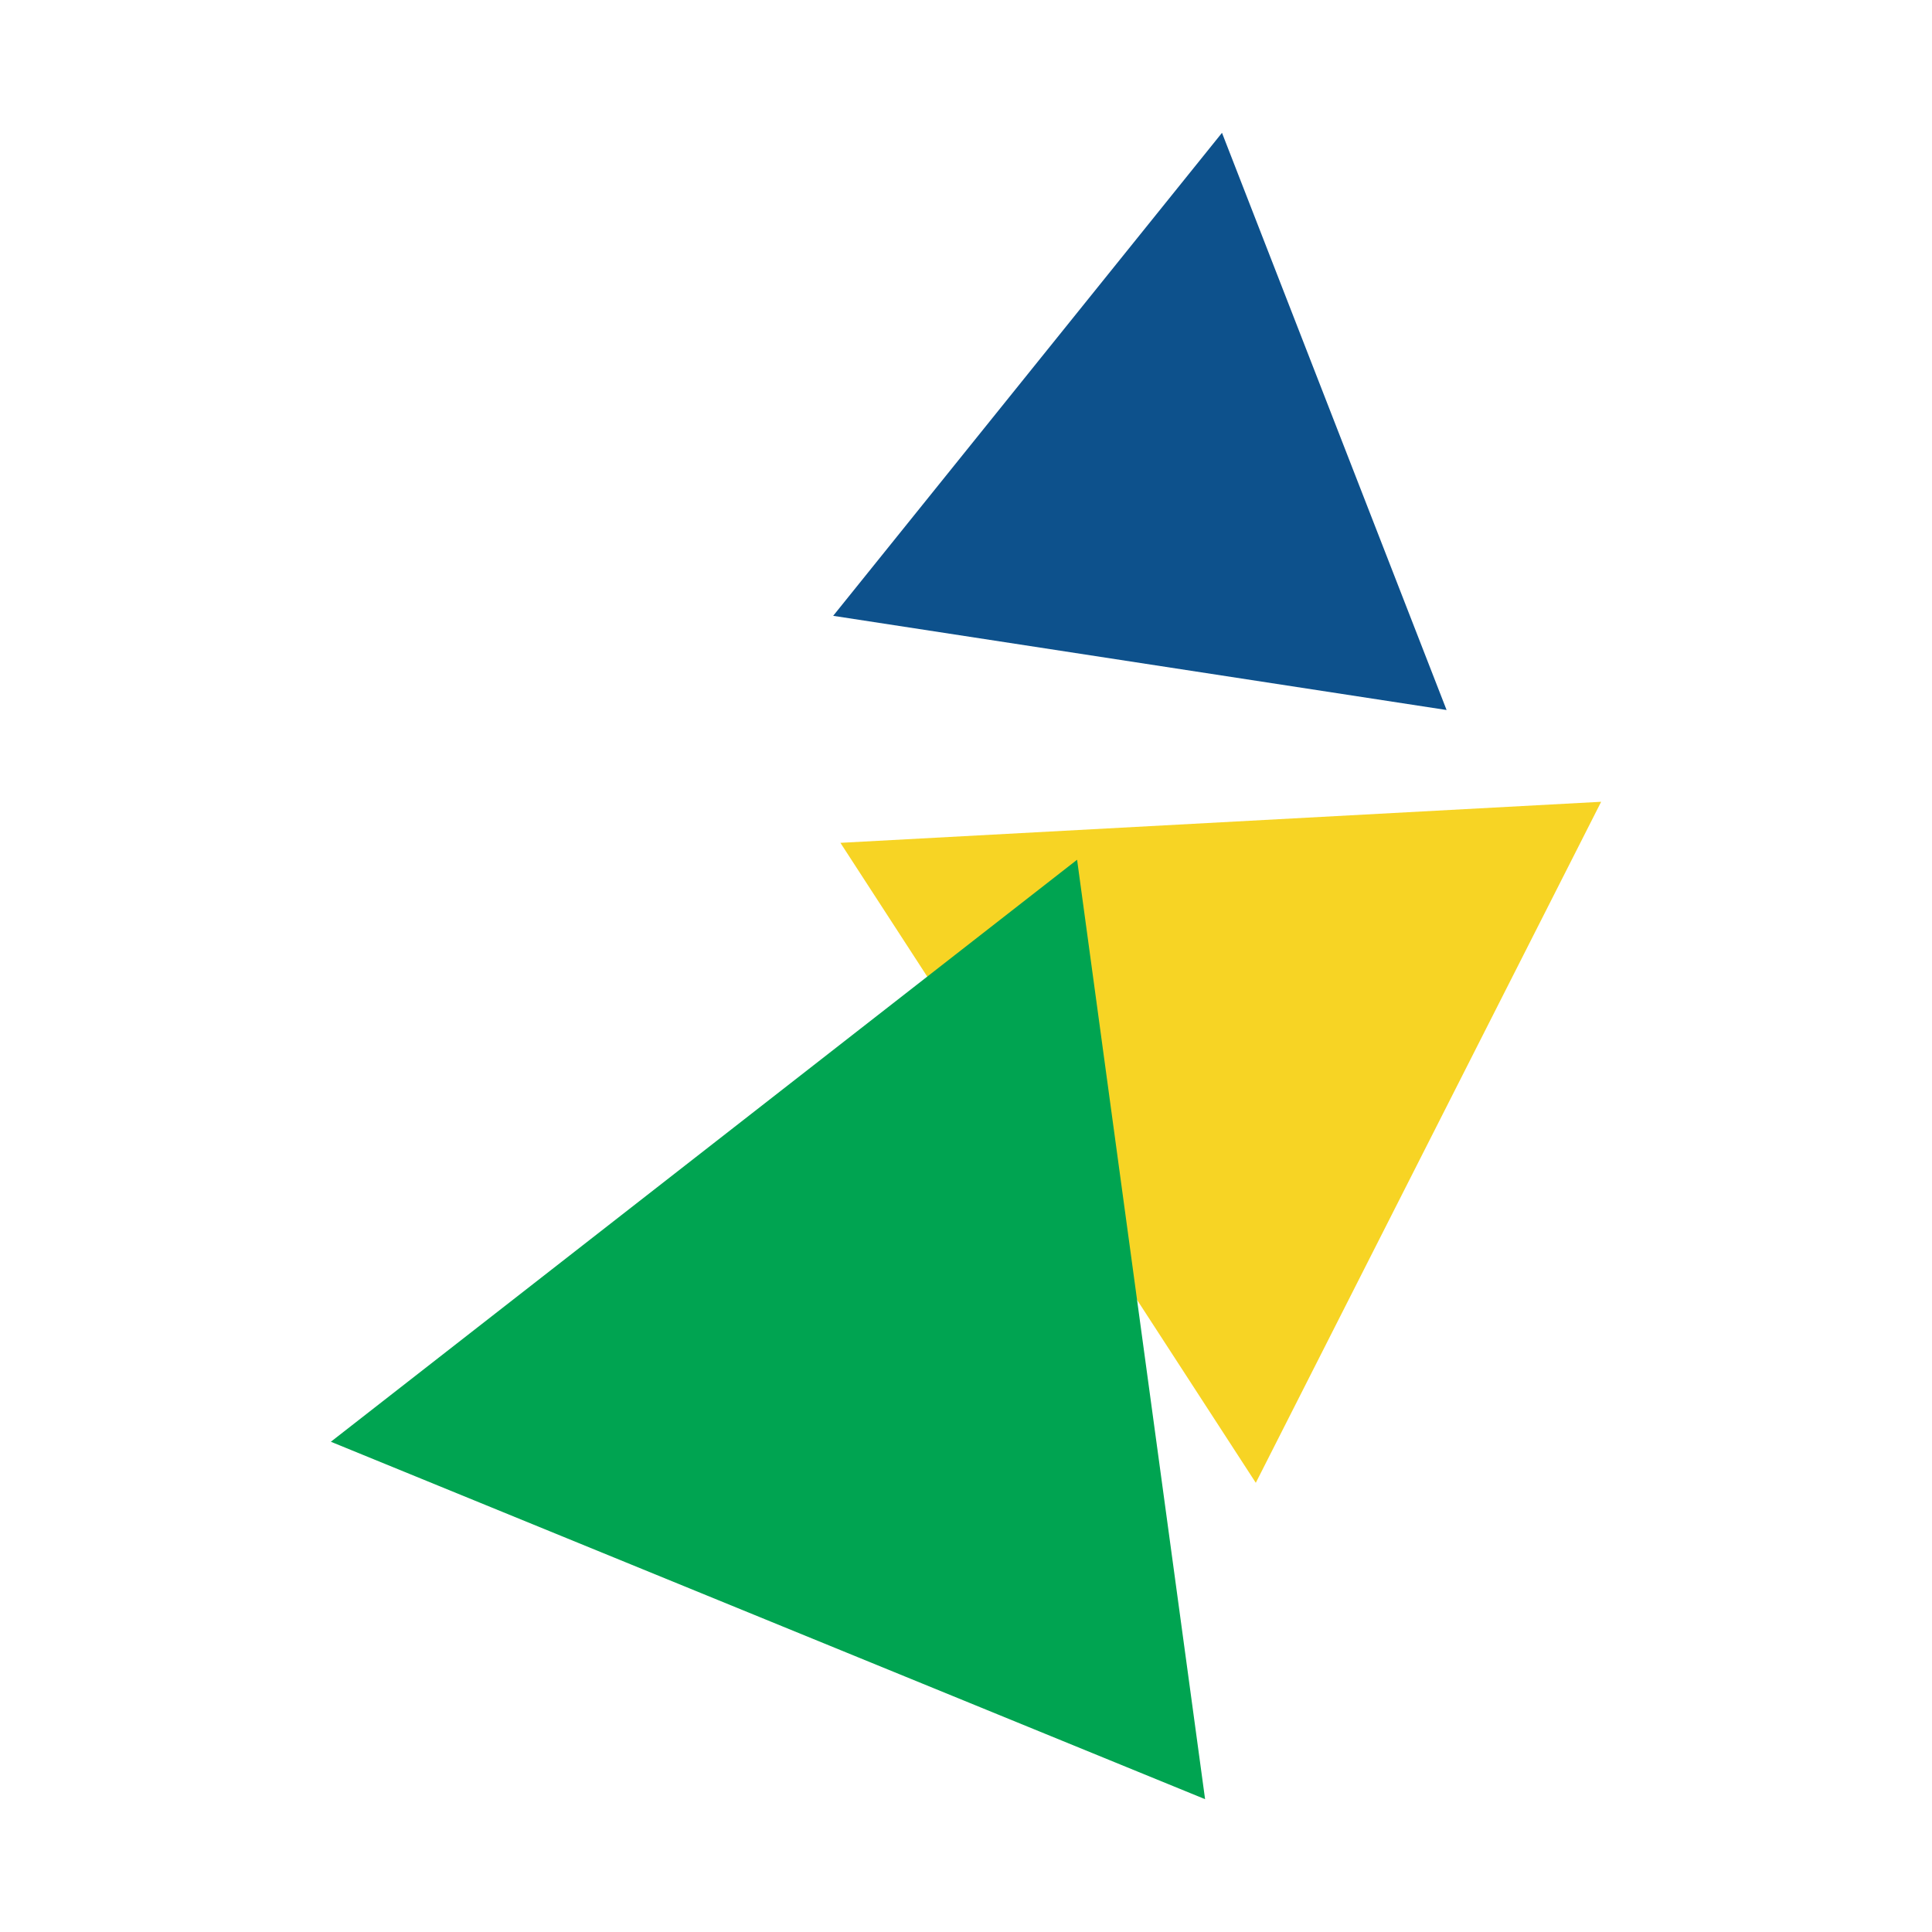 <?xml version="1.0" encoding="utf-8"?>
<!-- Generator: Adobe Illustrator 30.0.0, SVG Export Plug-In . SVG Version: 9.03 Build 0)  -->
<svg version="1.1" id="Layer_1" xmlns="http://www.w3.org/2000/svg" xmlns:xlink="http://www.w3.org/1999/xlink" x="0px" y="0px"
	 viewBox="0 0 80 80" style="enable-background:new 0 0 80 80;" xml:space="preserve">
<style type="text/css">
	.st0{fill:#F7D424;}
	.st1{fill:#00A451;}
	.st2{fill:#0D518C;}
</style>
<g>
	<polygon class="st0" points="34.8,34.9 66.3,33.2 52,61.4 	"/>
	<polygon class="st1" points="49.9,74.5 13.7,59.7 44.6,35.6 	"/>
	<polygon class="st2" points="50.6,5.5 34.5,25.5 59.9,29.4 	"/>
</g>
</svg>
